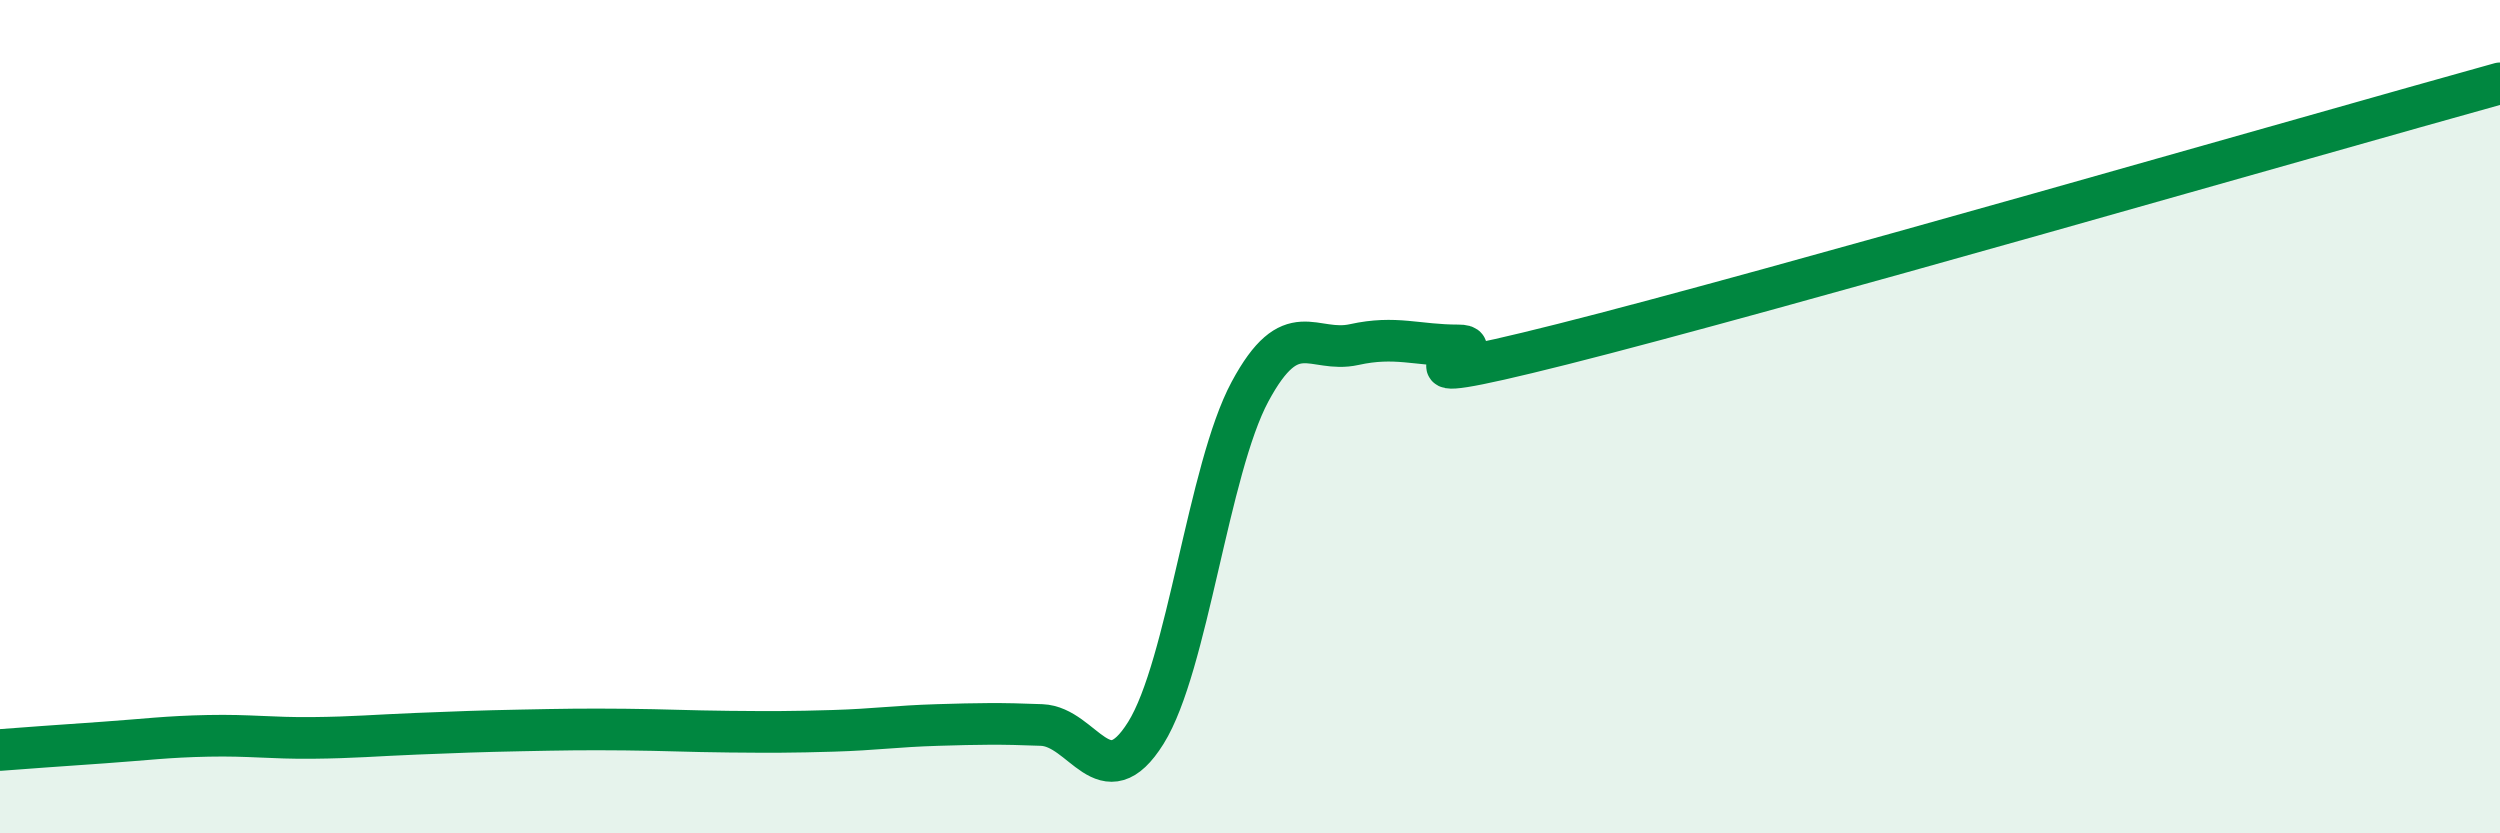 
    <svg width="60" height="20" viewBox="0 0 60 20" xmlns="http://www.w3.org/2000/svg">
      <path
        d="M 0,18 C 0.5,17.96 1.5,17.89 2.5,17.82 C 3.5,17.75 4,17.68 5,17.66 C 6,17.64 6.5,17.72 7.5,17.71 C 8.5,17.7 9,17.65 10,17.61 C 11,17.57 11.5,17.55 12.5,17.53 C 13.5,17.51 14,17.5 15,17.51 C 16,17.52 16.5,17.55 17.5,17.56 C 18.5,17.57 19,17.57 20,17.54 C 21,17.51 21.5,17.43 22.5,17.4 C 23.5,17.37 24,17.36 25,17.4 C 26,17.44 26.5,19.19 27.5,17.59 C 28.5,15.99 29,11.26 30,9.4 C 31,7.54 31.5,8.49 32.5,8.27 C 33.5,8.05 34,8.29 35,8.29 C 36,8.29 32.5,9.52 37.5,8.26 C 42.5,7 55.5,3.25 60,2L60 20L0 20Z"
        fill="#008740"
        opacity="0.1"
        stroke-linecap="round"
        stroke-linejoin="round"
      />
      <path
        d="M 0,18 C 0.5,17.96 1.5,17.89 2.5,17.82 C 3.5,17.75 4,17.68 5,17.66 C 6,17.64 6.5,17.72 7.5,17.71 C 8.5,17.7 9,17.65 10,17.61 C 11,17.57 11.5,17.55 12.5,17.53 C 13.5,17.51 14,17.5 15,17.51 C 16,17.52 16.5,17.55 17.5,17.56 C 18.5,17.57 19,17.57 20,17.54 C 21,17.51 21.5,17.43 22.5,17.4 C 23.5,17.37 24,17.36 25,17.4 C 26,17.44 26.5,19.19 27.5,17.59 C 28.5,15.99 29,11.26 30,9.4 C 31,7.54 31.5,8.49 32.5,8.27 C 33.5,8.05 34,8.29 35,8.29 C 36,8.29 32.5,9.52 37.5,8.26 C 42.5,7 55.5,3.25 60,2"
        stroke="#008740"
        stroke-width="1"
        fill="none"
        stroke-linecap="round"
        stroke-linejoin="round"
      />
    </svg>
  